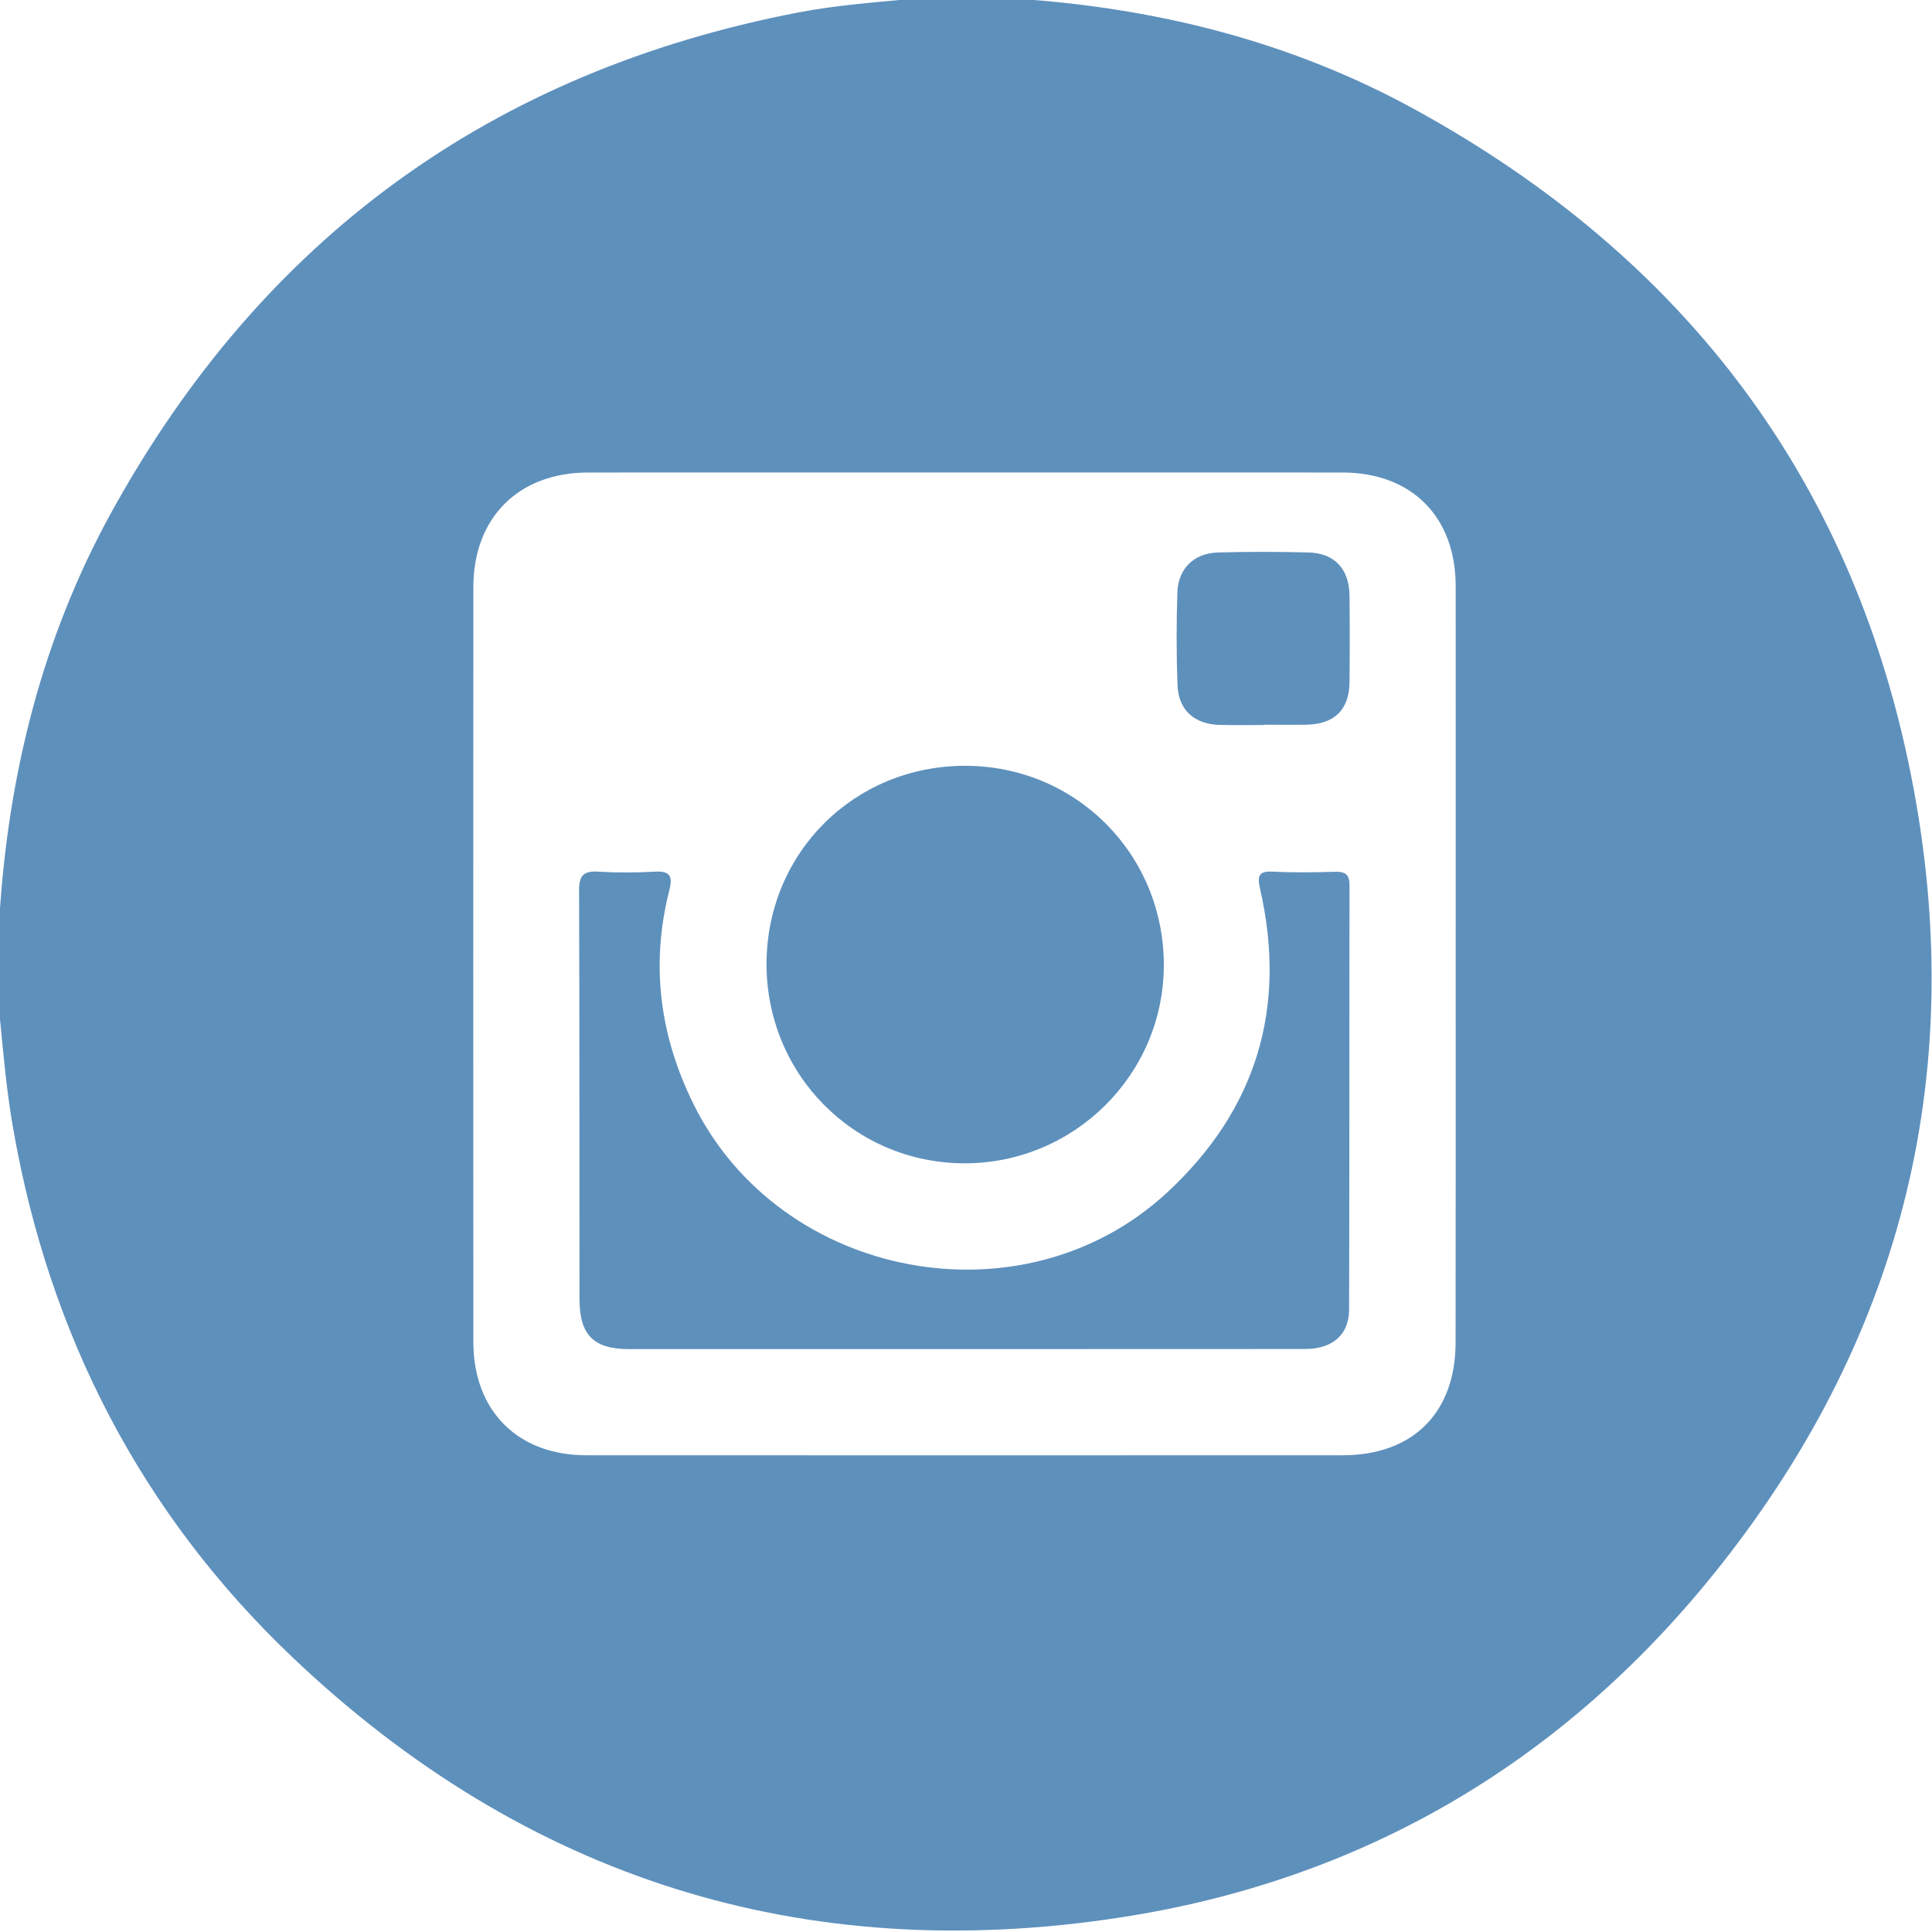 <?xml version="1.0" encoding="utf-8"?>
<!-- Generator: Adobe Illustrator 23.1.1, SVG Export Plug-In . SVG Version: 6.00 Build 0)  -->
<svg version="1.1" id="Camada_1" xmlns="http://www.w3.org/2000/svg" xmlns:xlink="http://www.w3.org/1999/xlink" x="0px" y="0px"
	 viewBox="0 0 188 188" style="enable-background:new 0 0 188 188;" xml:space="preserve">
<style type="text/css">
	.st0{fill:#5E90BC;}
</style>
<g id="Kru8D6.tif">
	<g>
		<g>
			<path class="st0" d="M-0.03,98.84c0-3.28,0-6.56-0.01-9.85C0.85,75.18,4.15,62,10.84,49.85C25.51,23.23,47.8,6.97,77.69,1.21
				c3.76-0.72,7.57-0.99,11.37-1.35c3.28,0,6.56,0,9.84,0.01c13.66,0.91,26.7,4.16,38.74,10.76c26.43,14.49,43.06,36.44,48.58,66.16
				c5.26,28.33-1.43,54.04-19.52,76.44c-14.87,18.42-34.26,29.76-57.7,33.36c-30.87,4.74-57.91-3.82-80.54-25.32
				C13.72,147.25,4.79,129.9,1.28,109.81C0.64,106.18,0.32,102.51-0.03,98.84z M141.65,93.92c0-12.31,0.01-24.61,0-36.92
				c-0.01-6.72-4.3-11.02-11.02-11.02c-24.47-0.01-48.93,0-73.4,0c-6.77,0-11.17,4.39-11.17,11.16c-0.01,24.48-0.01,48.95,0,73.43
				c0,6.71,4.31,11.04,11,11.04c24.53,0.01,49.07,0.01,73.6,0c6.83,0,10.98-4.15,10.98-10.98
				C141.66,118.39,141.65,106.15,141.65,93.92z"/>
			<path class="st0" d="M93.81,131.28c-10.86,0-21.72,0-32.59,0c-3.45,0-4.82-1.36-4.83-4.85c-0.02-13.26,0.01-26.52-0.04-39.78
				c-0.01-1.44,0.42-1.92,1.85-1.83c1.84,0.11,3.69,0.1,5.53,0c1.45-0.08,1.75,0.43,1.41,1.77c-1.85,7.25-0.96,14.18,2.36,20.88
				c8.47,17.07,32.04,21.53,46.04,8.6c8.72-8.06,11.72-17.98,9.08-29.55c-0.32-1.42-0.07-1.77,1.33-1.7
				c1.98,0.1,3.96,0.07,5.94,0.01c1.04-0.03,1.44,0.27,1.43,1.38c-0.03,13.74,0,27.48-0.04,41.21c-0.01,2.47-1.61,3.85-4.3,3.85
				C115.94,131.28,104.88,131.28,93.81,131.28z"/>
			<path class="st0" d="M93.93,74.52c10.79,0.01,19.35,8.63,19.32,19.45c-0.03,10.6-8.73,19.24-19.39,19.23
				c-10.75-0.01-19.33-8.69-19.27-19.5C74.66,82.94,83.15,74.51,93.93,74.52z"/>
			<path class="st0" d="M123,70.55c-1.43,0-2.87,0.03-4.3-0.01c-2.48-0.06-4.03-1.44-4.12-3.89c-0.11-3-0.11-6.01-0.01-9.02
				c0.08-2.31,1.63-3.81,3.96-3.87c2.93-0.08,5.87-0.08,8.81,0c2.54,0.07,3.95,1.61,3.98,4.21c0.03,2.8,0.03,5.6,0,8.4
				c-0.03,2.71-1.47,4.1-4.22,4.15c-1.37,0.02-2.73,0-4.1,0C123,70.54,123,70.54,123,70.55z"/>
		</g>
	</g>
</g>
</svg>
